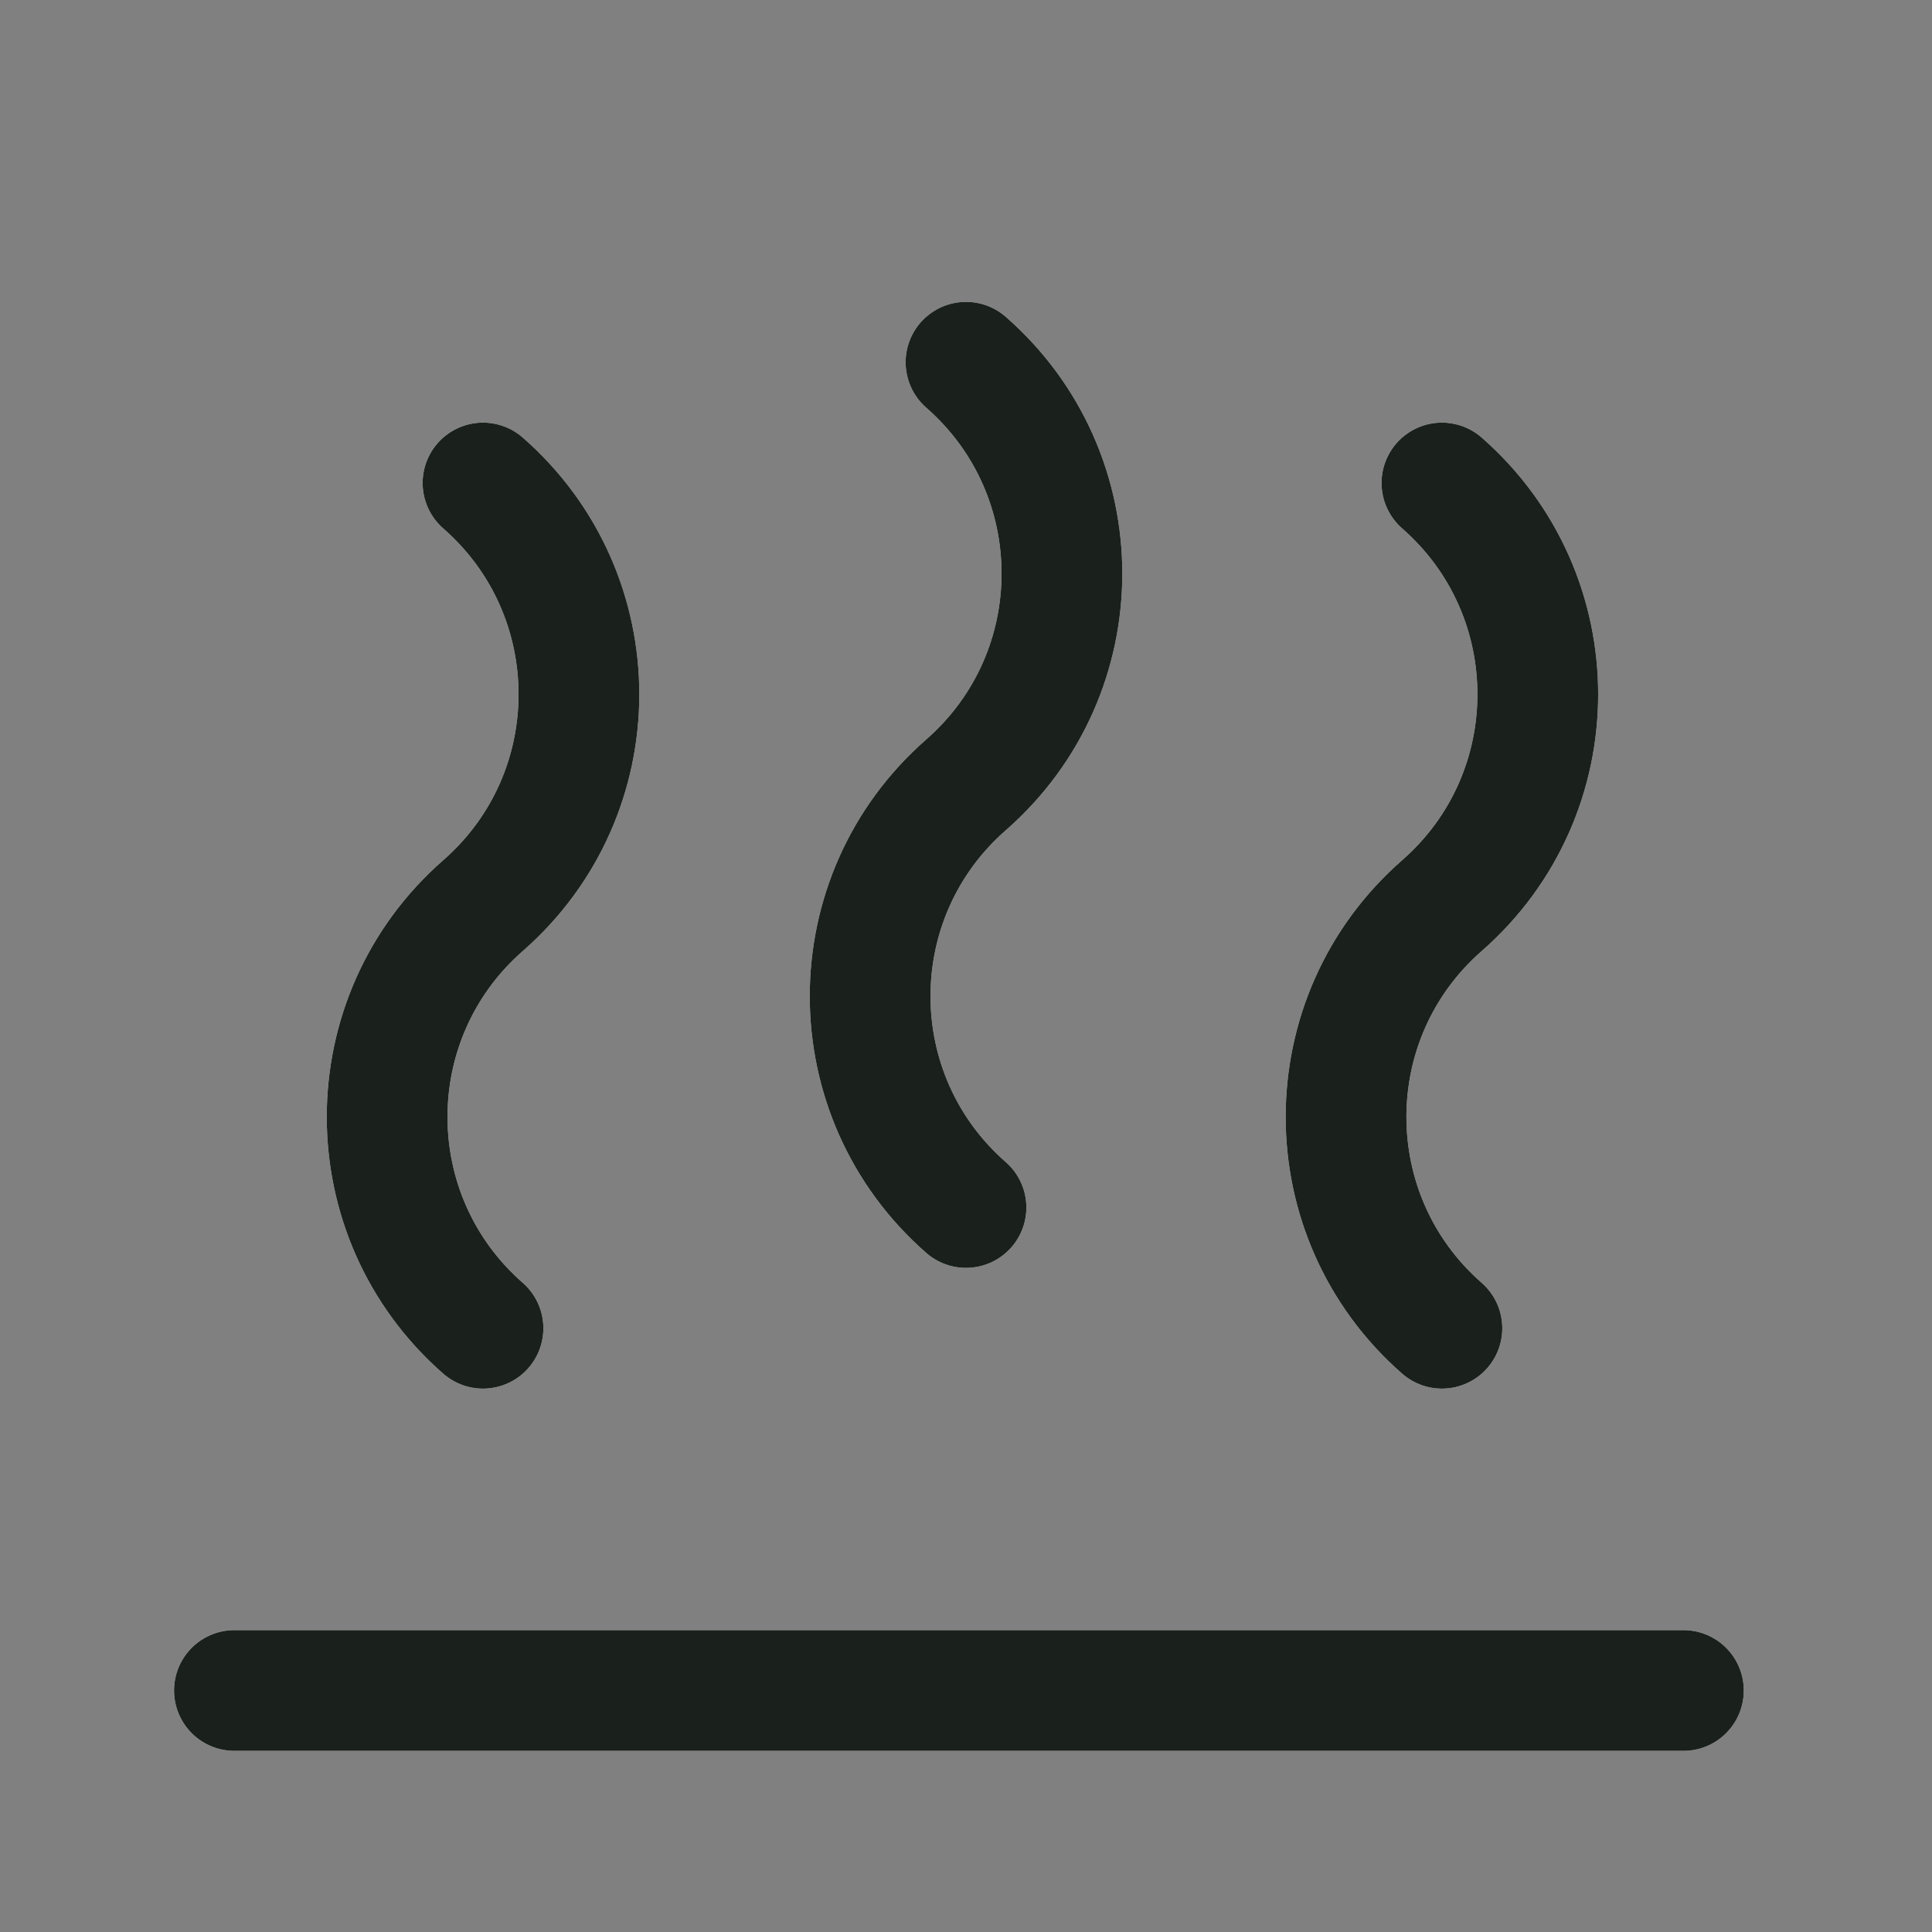 <svg width="24" height="24" viewBox="0 0 24 24" fill="none" xmlns="http://www.w3.org/2000/svg">
<rect x="0" y="0" width="24" height="24" fill="#808080" stroke="none"/>
<path d="M17.912 16.5C16.324 15.11 16.324 12.64 17.912 11.25C19.5 9.86 19.5 7.39 17.912 6M12 15C10.412 13.61 10.412 11.14 12 9.75C13.589 8.36 13.589 5.89 12 4.5M6 16.5C4.412 15.11 4.412 12.64 6 11.25C7.589 9.86 7.589 7.39 6 6M2.912 21H20.912" stroke="white" stroke-width="1.5" stroke-linecap="round"/>
<path d="M17.912 16.5C16.324 15.11 16.324 12.64 17.912 11.25C19.5 9.86 19.5 7.39 17.912 6M12 15C10.412 13.61 10.412 11.14 12 9.75C13.589 8.36 13.589 5.89 12 4.5M6 16.5C4.412 15.11 4.412 12.64 6 11.25C7.589 9.86 7.589 7.39 6 6M2.912 21H20.912" stroke="#1A211C" stroke-width="1.5" stroke-linecap="round"/>
</svg>
